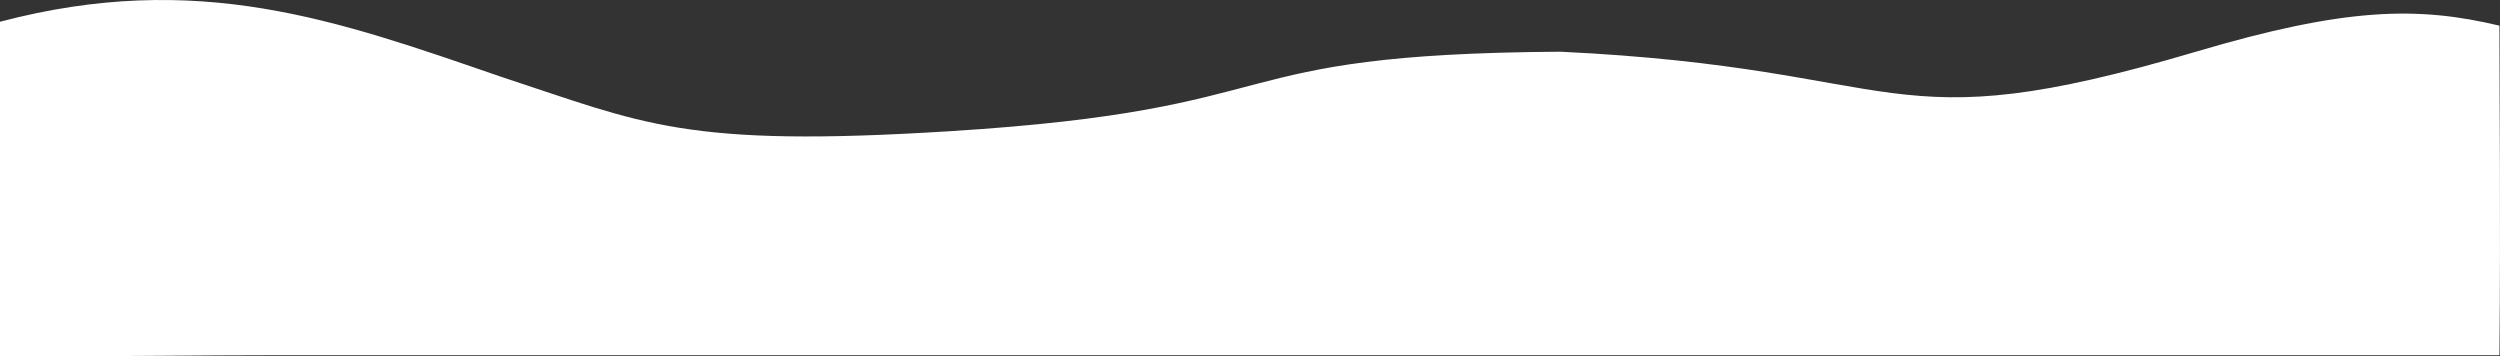 <?xml version="1.0" encoding="UTF-8"?> <svg xmlns="http://www.w3.org/2000/svg" viewBox="0 0 1919.44 273.7"><rect x="0" y="0" width="1919.44" height="273.7" fill="#333333" stroke="none"/> <defs> <style>.cls-1{fill:#fff;}</style> </defs> <g id="Слой_2" data-name="Слой 2"> <g id="Слой_1-2" data-name="Слой 1"> <path class="cls-1" d="M384,58.7c110.93,36.39,141.25,54.84,346,42,271-17,198.45-59.22,468-61,272,13,245.73,71.78,488,0,114.91-34.05,170-35,233-20,0,63,1,145,0,253H214c-59,0-124,1-214,1V16.7C152-23.3,259,15.7,384,58.7Z"></path> </g> </g> </svg> 